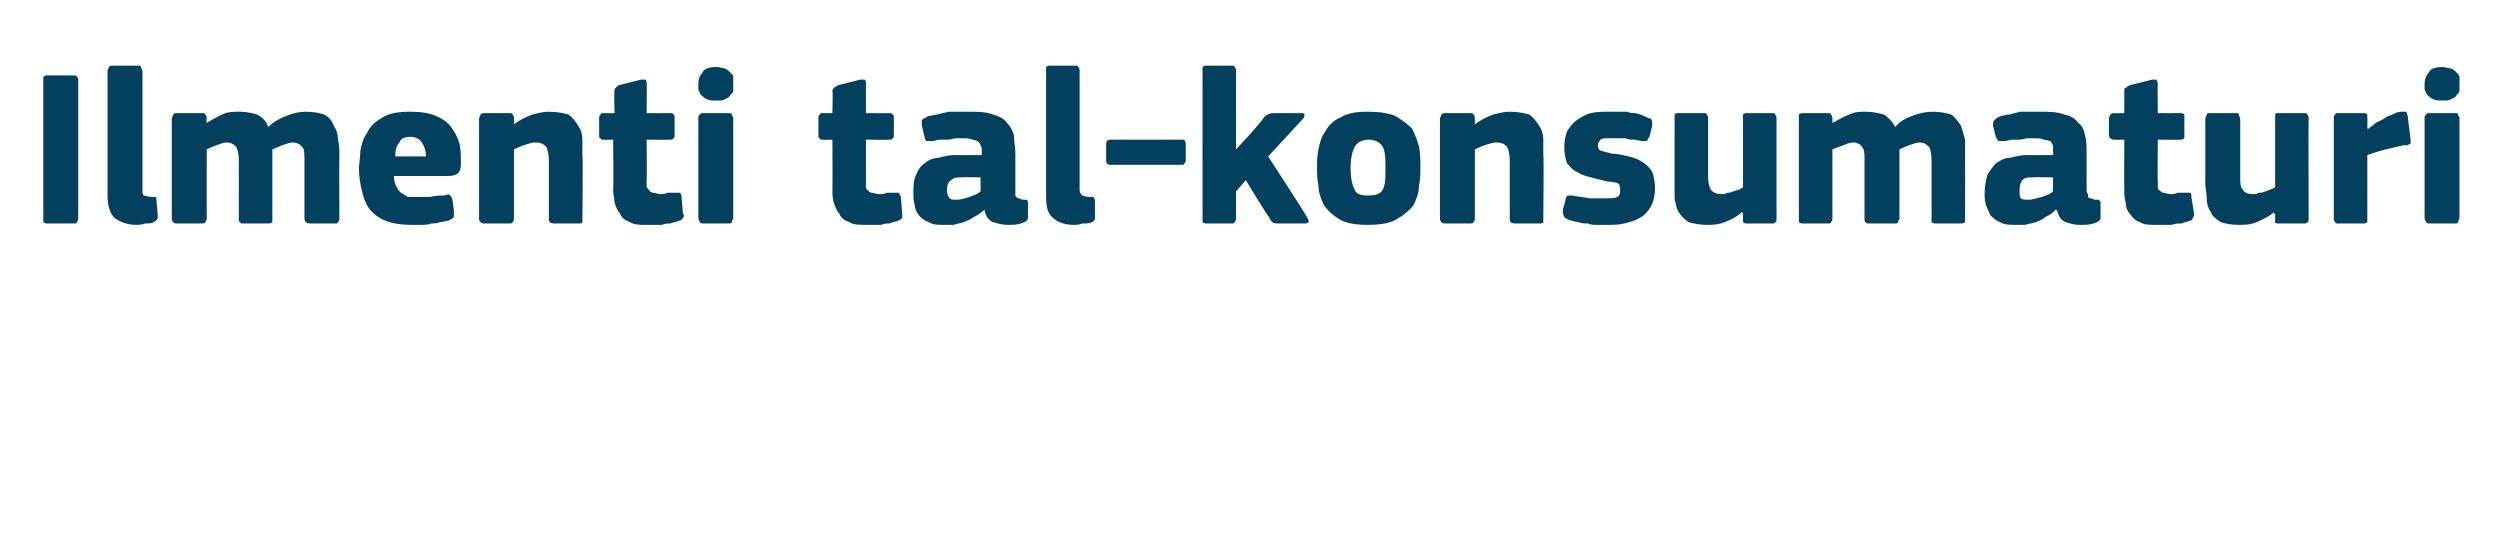 <?xml version="1.0" standalone="no"?><!DOCTYPE svg PUBLIC "-//W3C//DTD SVG 1.1//EN" "http://www.w3.org/Graphics/SVG/1.1/DTD/svg11.dtd"><svg xmlns="http://www.w3.org/2000/svg" version="1.1" width="179px" height="39px" viewBox="0 -4 179 39" style="top:-4px">  <desc>Ilmenti tal konsumaturi</desc>  <defs/>  <g id="Polygon25867">    <path d="M 3.1 1.7 C 3.1 1.6 3.1 1.5 3.1 1.5 C 3.2 1.4 3.3 1.4 3.4 1.4 C 3.4 1.4 5.3 1.4 5.3 1.4 C 5.4 1.4 5.5 1.4 5.5 1.5 C 5.6 1.6 5.6 1.6 5.6 1.7 C 5.6 1.7 5.6 11.6 5.6 11.6 C 5.6 11.7 5.6 11.8 5.5 11.9 C 5.5 12 5.4 12 5.3 12 C 5.3 12 3.4 12 3.4 12 C 3.3 12 3.2 12 3.1 11.9 C 3.1 11.8 3.1 11.8 3.1 11.6 C 3.1 11.6 3.1 1.7 3.1 1.7 Z M 10.2 9.6 C 10.2 9.8 10.2 9.9 10.3 10 C 10.4 10 10.6 10.1 10.9 10.1 C 11 10.1 11.1 10.1 11.1 10.1 C 11.2 10.1 11.2 10.2 11.2 10.3 C 11.2 10.3 11.3 11.5 11.3 11.5 C 11.3 11.7 11.2 11.8 11 11.9 C 10.9 12 10.6 12 10.4 12 C 10.1 12.1 9.9 12.1 9.8 12.1 C 9.1 12.1 8.6 11.9 8.2 11.6 C 7.9 11.3 7.7 10.8 7.7 10 C 7.7 10 7.7 1.1 7.7 1.1 C 7.7 0.9 7.8 0.9 7.8 0.8 C 7.9 0.7 7.9 0.7 8.1 0.7 C 8.1 0.7 9.8 0.7 9.8 0.7 C 10 0.7 10.1 0.7 10.1 0.8 C 10.1 0.9 10.2 1 10.2 1.1 C 10.2 1.1 10.2 9.6 10.2 9.6 Z M 24.3 11.7 C 24.3 11.7 24.3 11.8 24.2 11.9 C 24.2 12 24.1 12 24 12 C 24 12 22.2 12 22.2 12 C 22.1 12 22 12 21.9 11.9 C 21.9 11.9 21.8 11.8 21.8 11.7 C 21.8 11.7 21.8 7.5 21.8 7.5 C 21.8 7 21.8 6.6 21.6 6.5 C 21.5 6.3 21.2 6.2 20.9 6.2 C 20.8 6.2 20.5 6.3 20.2 6.4 C 20 6.5 19.7 6.6 19.5 6.7 C 19.5 6.7 19.5 11.7 19.5 11.7 C 19.5 11.7 19.5 11.8 19.5 11.9 C 19.4 12 19.3 12 19.2 12 C 19.2 12 17.4 12 17.4 12 C 17.3 12 17.2 12 17.2 11.9 C 17.1 11.9 17.1 11.8 17.1 11.7 C 17.1 11.7 17.1 7.4 17.1 7.4 C 17.1 7 17 6.7 16.9 6.5 C 16.7 6.3 16.5 6.2 16.2 6.2 C 16 6.2 15.8 6.3 15.5 6.4 C 15.2 6.5 15 6.6 14.8 6.7 C 14.8 6.7 14.8 11.7 14.8 11.7 C 14.8 11.7 14.8 11.8 14.7 11.9 C 14.7 12 14.6 12 14.4 12 C 14.4 12 12.7 12 12.7 12 C 12.5 12 12.5 12 12.4 11.9 C 12.4 11.9 12.3 11.8 12.3 11.7 C 12.3 11.7 12.3 4.5 12.3 4.5 C 12.3 4.4 12.4 4.3 12.4 4.2 C 12.5 4.1 12.5 4.1 12.7 4.1 C 12.7 4.1 14.4 4.1 14.4 4.1 C 14.6 4.1 14.7 4.1 14.7 4.2 C 14.8 4.3 14.8 4.4 14.8 4.5 C 14.77 4.46 14.8 4.8 14.8 4.8 C 14.8 4.8 14.8 4.85 14.8 4.8 C 15.1 4.6 15.5 4.4 15.9 4.2 C 16.3 4 16.7 4 17.2 4 C 17.6 4 18.1 4.1 18.4 4.2 C 18.8 4.4 19.1 4.7 19.2 5.1 C 19.6 4.7 20 4.5 20.5 4.3 C 21 4.1 21.4 4 21.9 4 C 22.5 4 22.9 4.1 23.2 4.2 C 23.6 4.4 23.8 4.7 23.9 5 C 24.1 5.3 24.2 5.6 24.2 6 C 24.3 6.4 24.3 6.7 24.3 7.1 C 24.28 7.1 24.3 11.7 24.3 11.7 C 24.3 11.7 24.28 11.66 24.3 11.7 Z M 28.2 8.6 C 28.2 8.9 28.3 9.2 28.4 9.4 C 28.5 9.6 28.6 9.7 28.7 9.8 C 28.9 9.9 29 10 29.2 10.1 C 29.5 10.1 29.7 10.1 30 10.1 C 30.2 10.1 30.5 10.1 30.8 10.1 C 31.2 10 31.5 10 31.8 10 C 32.1 9.9 32.2 9.9 32.2 10 C 32.3 10 32.3 10.1 32.4 10.3 C 32.4 10.3 32.5 11.1 32.5 11.1 C 32.5 11.2 32.5 11.4 32.5 11.5 C 32.5 11.6 32.3 11.7 32.1 11.8 C 31.9 11.8 31.8 11.9 31.5 11.9 C 31.3 12 31.1 12 30.9 12 C 30.6 12.1 30.4 12.1 30.2 12.1 C 29.9 12.1 29.7 12.1 29.5 12.1 C 28.7 12.1 28.1 12 27.6 11.8 C 27.1 11.6 26.7 11.3 26.4 10.9 C 26.2 10.6 26 10.1 25.9 9.6 C 25.8 9.2 25.7 8.6 25.7 8.1 C 25.7 7.7 25.8 7.3 25.8 6.8 C 25.9 6.3 26 5.9 26.3 5.5 C 26.5 5 26.9 4.7 27.4 4.4 C 27.9 4.1 28.5 4 29.4 4 C 30.1 4 30.8 4.1 31.2 4.3 C 31.7 4.5 32.1 4.8 32.3 5.1 C 32.6 5.5 32.8 5.9 32.9 6.3 C 33 6.7 33 7.2 33 7.6 C 33 7.9 33 8.2 32.8 8.4 C 32.7 8.5 32.5 8.6 32.1 8.6 C 32.1 8.6 28.2 8.6 28.2 8.6 Z M 29.4 5.8 C 29 5.8 28.7 5.9 28.6 6.2 C 28.4 6.4 28.3 6.7 28.3 7.2 C 28.3 7.2 30.5 7.2 30.5 7.2 C 30.5 6.8 30.4 6.5 30.2 6.2 C 30.1 6 29.8 5.8 29.4 5.8 Z M 41.7 11.7 C 41.7 11.7 41.7 11.8 41.7 11.9 C 41.7 12 41.6 12 41.4 12 C 41.4 12 39.7 12 39.7 12 C 39.4 12 39.3 11.9 39.3 11.7 C 39.3 11 39.3 10.3 39.3 9.6 C 39.3 8.9 39.3 8.2 39.3 7.5 C 39.3 7 39.2 6.7 39.1 6.5 C 38.9 6.3 38.7 6.2 38.3 6.2 C 38.1 6.2 37.8 6.3 37.5 6.4 C 37.2 6.5 37 6.6 36.8 6.7 C 36.8 6.7 36.8 11.7 36.8 11.7 C 36.8 11.7 36.8 11.8 36.7 11.9 C 36.7 12 36.6 12 36.4 12 C 36.4 12 34.7 12 34.7 12 C 34.6 12 34.5 12 34.4 11.9 C 34.4 11.9 34.3 11.8 34.3 11.7 C 34.3 11.7 34.3 4.5 34.3 4.5 C 34.3 4.4 34.4 4.3 34.4 4.2 C 34.5 4.1 34.6 4.1 34.7 4.1 C 34.7 4.1 36.4 4.1 36.4 4.1 C 36.6 4.1 36.7 4.1 36.7 4.2 C 36.8 4.3 36.8 4.4 36.8 4.5 C 36.8 4.5 36.8 4.8 36.8 4.8 C 36.8 4.8 36.8 4.9 36.8 4.9 C 36.8 4.9 36.8 4.9 36.8 4.9 C 37.2 4.6 37.6 4.4 38.1 4.2 C 38.5 4.1 38.9 4 39.3 4 C 39.9 4 40.3 4.1 40.7 4.2 C 41 4.4 41.2 4.7 41.4 5 C 41.6 5.3 41.7 5.6 41.7 6 C 41.7 6.4 41.7 6.7 41.7 7.1 C 41.75 7.12 41.7 11.7 41.7 11.7 C 41.7 11.7 41.75 11.66 41.7 11.7 Z M 48.9 11.3 C 49 11.4 49 11.5 48.9 11.6 C 48.8 11.7 48.8 11.8 48.6 11.8 C 48.5 11.9 48.2 11.9 48 12 C 47.8 12 47.6 12 47.4 12.1 C 47.2 12.1 47 12.1 46.8 12.1 C 46.6 12.1 46.4 12.1 46.3 12.1 C 45.8 12.1 45.4 12.1 45.1 11.9 C 44.8 11.8 44.5 11.6 44.4 11.3 C 44.2 11.1 44.1 10.8 44 10.5 C 44 10.2 43.9 9.9 43.9 9.6 C 43.94 9.58 43.9 6 43.9 6 C 43.9 6 43.24 6.02 43.2 6 C 43.1 6 43 6 43 5.9 C 42.9 5.9 42.9 5.8 42.9 5.7 C 42.9 5.7 42.9 4.5 42.9 4.5 C 42.9 4.3 42.9 4.3 43 4.2 C 43 4.1 43.1 4.1 43.2 4.1 C 43.24 4.11 44 4.1 44 4.1 C 44 4.1 43.96 2.54 44 2.5 C 44 2.4 44 2.3 44.1 2.3 C 44.1 2.2 44.2 2.2 44.3 2.1 C 44.3 2.1 45.9 1.7 45.9 1.7 C 46 1.7 46.1 1.7 46.2 1.7 C 46.3 1.8 46.3 1.8 46.3 2 C 46.32 1.97 46.3 4.1 46.3 4.1 C 46.3 4.1 47.96 4.11 48 4.1 C 48.1 4.1 48.2 4.1 48.2 4.2 C 48.3 4.2 48.3 4.3 48.3 4.4 C 48.3 4.4 48.3 5.7 48.3 5.7 C 48.3 5.8 48.3 5.9 48.2 5.9 C 48.2 6 48.1 6 48 6 C 47.96 6.02 46.3 6 46.3 6 C 46.3 6 46.32 8.99 46.3 9 C 46.3 9.1 46.3 9.3 46.3 9.4 C 46.4 9.5 46.4 9.6 46.5 9.6 C 46.5 9.7 46.6 9.8 46.8 9.8 C 46.9 9.8 47.1 9.9 47.3 9.9 C 47.4 9.9 47.6 9.9 47.8 9.8 C 48 9.8 48.2 9.8 48.4 9.8 C 48.5 9.8 48.6 9.8 48.7 9.8 C 48.7 9.8 48.8 9.9 48.8 10.1 C 48.8 10.1 48.9 11.3 48.9 11.3 Z M 52.5 2 C 52.5 2.2 52.5 2.3 52.5 2.5 C 52.5 2.6 52.4 2.7 52.3 2.8 C 52.2 3 52.1 3 51.9 3.1 C 51.8 3.2 51.6 3.2 51.3 3.2 C 51 3.2 50.8 3.2 50.6 3.1 C 50.4 3 50.3 2.9 50.2 2.8 C 50.1 2.7 50.1 2.6 50 2.4 C 50 2.3 50 2.2 50 2 C 50 1.7 50.1 1.4 50.3 1.2 C 50.4 0.9 50.8 0.8 51.3 0.8 C 51.5 0.8 51.8 0.9 51.9 0.9 C 52.1 1 52.2 1.1 52.3 1.2 C 52.4 1.3 52.5 1.4 52.5 1.5 C 52.5 1.7 52.5 1.8 52.5 2 Z M 52.5 11.6 C 52.5 11.7 52.4 11.8 52.4 11.9 C 52.4 12 52.3 12 52.1 12 C 52.1 12 50.4 12 50.4 12 C 50.2 12 50.2 12 50.1 11.9 C 50.1 11.8 50 11.8 50 11.6 C 50 11.6 50 4.4 50 4.4 C 50 4.3 50.1 4.2 50.1 4.2 C 50.2 4.1 50.2 4.1 50.4 4.1 C 50.4 4.1 52.1 4.1 52.1 4.1 C 52.3 4.1 52.4 4.1 52.4 4.2 C 52.4 4.3 52.5 4.4 52.5 4.4 C 52.5 4.4 52.5 11.6 52.5 11.6 Z M 64.6 11.3 C 64.6 11.4 64.6 11.5 64.6 11.6 C 64.5 11.7 64.4 11.8 64.3 11.8 C 64.1 11.9 63.9 11.9 63.7 12 C 63.5 12 63.3 12 63.1 12.1 C 62.8 12.1 62.6 12.1 62.5 12.1 C 62.3 12.1 62.1 12.1 62 12.1 C 61.5 12.1 61.1 12.1 60.8 11.9 C 60.5 11.8 60.2 11.6 60.1 11.3 C 59.9 11.1 59.8 10.8 59.7 10.5 C 59.6 10.2 59.6 9.9 59.6 9.6 C 59.62 9.58 59.6 6 59.6 6 C 59.6 6 58.92 6.02 58.9 6 C 58.8 6 58.7 6 58.7 5.9 C 58.6 5.9 58.6 5.8 58.6 5.7 C 58.6 5.7 58.6 4.5 58.6 4.5 C 58.6 4.3 58.6 4.3 58.7 4.2 C 58.7 4.1 58.8 4.1 58.9 4.1 C 58.92 4.11 59.6 4.1 59.6 4.1 C 59.6 4.1 59.64 2.54 59.6 2.5 C 59.6 2.4 59.7 2.3 59.7 2.3 C 59.8 2.2 59.9 2.2 60 2.1 C 60 2.1 61.6 1.7 61.6 1.7 C 61.7 1.7 61.8 1.7 61.9 1.7 C 62 1.8 62 1.8 62 2 C 62 1.97 62 4.1 62 4.1 C 62 4.1 63.64 4.11 63.6 4.1 C 63.8 4.1 63.9 4.1 63.9 4.2 C 64 4.2 64 4.3 64 4.4 C 64 4.4 64 5.7 64 5.7 C 64 5.8 64 5.9 63.9 5.9 C 63.9 6 63.8 6 63.6 6 C 63.64 6.02 62 6 62 6 C 62 6 62 8.99 62 9 C 62 9.1 62 9.3 62 9.4 C 62 9.5 62.1 9.6 62.1 9.6 C 62.2 9.7 62.3 9.8 62.4 9.8 C 62.6 9.8 62.7 9.9 63 9.9 C 63.1 9.9 63.3 9.9 63.5 9.8 C 63.7 9.8 63.9 9.8 64.1 9.8 C 64.2 9.8 64.3 9.8 64.3 9.8 C 64.4 9.8 64.4 9.9 64.5 10.1 C 64.5 10.1 64.6 11.3 64.6 11.3 Z M 70.2 8.7 C 70.2 8.7 68.79 8.67 68.8 8.7 C 68.5 8.7 68.3 8.7 68.1 8.9 C 67.9 9 67.8 9.3 67.8 9.6 C 67.8 9.9 67.9 10.1 68 10.2 C 68.1 10.3 68.3 10.3 68.5 10.3 C 68.8 10.3 69.1 10.2 69.4 10.1 C 69.7 10 70 9.9 70.2 9.7 C 70.23 9.74 70.2 8.7 70.2 8.7 Z M 70.5 11 C 70.3 11.2 70 11.4 69.8 11.5 C 69.5 11.7 69.3 11.8 69 11.9 C 68.8 12 68.5 12 68.3 12.1 C 68 12.1 67.8 12.1 67.6 12.1 C 67.1 12.1 66.8 12.1 66.5 11.9 C 66.2 11.8 65.9 11.6 65.8 11.4 C 65.6 11.2 65.5 10.9 65.5 10.7 C 65.4 10.4 65.4 10.1 65.4 9.8 C 65.4 9.3 65.4 8.9 65.6 8.5 C 65.7 8.2 65.9 7.9 66.2 7.7 C 66.4 7.5 66.8 7.3 67.2 7.3 C 67.5 7.2 68 7.1 68.4 7.1 C 68.44 7.12 70.3 7.1 70.3 7.1 C 70.3 7.1 70.28 6.86 70.3 6.9 C 70.3 6.7 70.3 6.5 70.2 6.4 C 70.2 6.3 70.1 6.2 70 6.1 C 69.9 6.1 69.8 6 69.6 6 C 69.4 5.9 69.2 5.9 68.9 5.9 C 68.8 5.9 68.6 5.9 68.4 5.9 C 68.3 5.9 68.1 6 67.9 6 C 67.7 6 67.5 6 67.3 6 C 67.1 6 66.9 6.1 66.8 6.1 C 66.5 6.1 66.4 6.1 66.3 6.1 C 66.3 6 66.2 6 66.2 5.8 C 66.2 5.8 66 5 66 5 C 66 4.8 66 4.7 66 4.6 C 66.1 4.5 66.3 4.4 66.5 4.3 C 66.7 4.3 66.9 4.2 67.1 4.2 C 67.4 4.1 67.6 4.1 67.9 4 C 68.1 4 68.4 4 68.6 4 C 68.9 4 69.1 4 69.3 4 C 70 4 70.6 4 71.1 4.2 C 71.5 4.3 71.9 4.5 72.1 4.8 C 72.3 5 72.5 5.3 72.6 5.7 C 72.6 6.1 72.7 6.5 72.7 7 C 72.7 7 72.7 9.5 72.7 9.5 C 72.7 9.7 72.7 9.8 72.7 9.9 C 72.7 10 72.7 10.1 72.8 10.1 C 72.8 10.2 72.9 10.2 73 10.2 C 73 10.2 73.1 10.3 73.3 10.3 C 73.4 10.3 73.5 10.3 73.5 10.3 C 73.6 10.4 73.6 10.4 73.6 10.5 C 73.6 10.5 73.6 11.6 73.6 11.6 C 73.6 11.8 73.4 11.9 73.1 12 C 72.8 12.1 72.5 12.1 72.1 12.1 C 71.8 12.1 71.4 12 71.1 11.9 C 70.8 11.8 70.6 11.5 70.5 11.1 C 70.5 11.1 70.5 11 70.5 11 Z M 77.3 9.6 C 77.3 9.8 77.4 9.9 77.5 10 C 77.6 10 77.7 10.1 78 10.1 C 78.1 10.1 78.2 10.1 78.3 10.1 C 78.3 10.1 78.3 10.2 78.4 10.3 C 78.4 10.3 78.4 11.5 78.4 11.5 C 78.4 11.7 78.4 11.8 78.2 11.9 C 78 12 77.8 12 77.5 12 C 77.3 12.1 77 12.1 76.9 12.1 C 76.2 12.1 75.7 11.9 75.4 11.6 C 75 11.3 74.9 10.8 74.9 10 C 74.9 10 74.9 1.1 74.9 1.1 C 74.9 0.9 74.9 0.9 74.9 0.8 C 75 0.7 75.1 0.7 75.2 0.7 C 75.2 0.7 77 0.7 77 0.7 C 77.1 0.7 77.2 0.7 77.2 0.8 C 77.3 0.9 77.3 1 77.3 1.1 C 77.3 1.1 77.3 9.6 77.3 9.6 Z M 84.5 6 C 84.7 6 84.8 6 84.8 6 C 84.8 6.1 84.9 6.1 84.9 6.3 C 84.9 6.3 84.9 7.5 84.9 7.5 C 84.9 7.6 84.8 7.7 84.8 7.7 C 84.8 7.8 84.7 7.8 84.5 7.8 C 84.5 7.8 79.5 7.8 79.5 7.8 C 79.3 7.8 79.2 7.7 79.2 7.5 C 79.2 7.5 79.2 6.3 79.2 6.3 C 79.2 6.1 79.3 6 79.5 6 C 79.5 6 84.5 6 84.5 6 Z M 88.5 6.7 L 89.6 5.5 C 89.6 5.5 90.52 4.45 90.5 4.4 C 90.6 4.3 90.7 4.2 90.8 4.2 C 90.9 4.1 91.1 4.1 91.3 4.1 C 91.3 4.1 93.1 4.1 93.1 4.1 C 93.3 4.1 93.4 4.1 93.4 4.2 C 93.4 4.3 93.4 4.4 93.3 4.5 C 93.28 4.53 90.8 7.2 90.8 7.2 C 90.8 7.2 93.64 11.55 93.6 11.6 C 93.7 11.7 93.7 11.8 93.7 11.9 C 93.6 12 93.5 12 93.4 12 C 93.4 12 91.6 12 91.6 12 C 91.4 12 91.2 12 91.1 11.9 C 91 11.8 90.9 11.7 90.9 11.6 C 90.85 11.62 89.2 8.9 89.2 8.9 L 88.5 9.7 C 88.5 9.7 88.5 11.65 88.5 11.6 C 88.5 11.7 88.5 11.8 88.4 11.9 C 88.4 12 88.3 12 88.2 12 C 88.2 12 86.4 12 86.4 12 C 86.3 12 86.2 12 86.1 11.9 C 86.1 11.8 86.1 11.8 86.1 11.6 C 86.1 11.6 86.1 1.1 86.1 1.1 C 86.1 0.9 86.1 0.9 86.1 0.8 C 86.2 0.7 86.3 0.7 86.4 0.7 C 86.4 0.7 88.2 0.7 88.2 0.7 C 88.3 0.7 88.4 0.7 88.4 0.8 C 88.5 0.9 88.5 1 88.5 1.1 C 88.5 1.06 88.5 6.7 88.5 6.7 L 88.5 6.7 Z M 101.7 7.9 C 101.7 8.4 101.7 8.8 101.6 9.3 C 101.6 9.8 101.4 10.3 101.2 10.7 C 100.9 11.1 100.5 11.4 100 11.7 C 99.5 12 98.8 12.1 97.9 12.1 C 97.1 12.1 96.4 12 95.9 11.7 C 95.4 11.4 95.1 11.1 94.8 10.7 C 94.6 10.3 94.4 9.8 94.4 9.3 C 94.3 8.8 94.3 8.4 94.3 7.9 C 94.3 7.6 94.3 7.2 94.4 6.7 C 94.5 6.2 94.6 5.8 94.9 5.4 C 95.1 5 95.5 4.6 96 4.4 C 96.5 4.1 97.1 4 97.9 4 C 98.8 4 99.4 4.1 99.9 4.3 C 100.4 4.6 100.8 4.9 101.1 5.2 C 101.3 5.6 101.5 6.1 101.6 6.5 C 101.7 7 101.7 7.5 101.7 7.9 Z M 99.2 8 C 99.2 7.4 99.2 6.9 99 6.5 C 98.8 6.2 98.5 6 98 6 C 97.5 6 97.2 6.2 97 6.5 C 96.8 6.9 96.7 7.4 96.7 8 C 96.7 8.7 96.8 9.2 97 9.6 C 97.1 9.9 97.5 10 97.9 10 C 98.5 10 98.8 9.9 99 9.6 C 99.2 9.2 99.2 8.7 99.2 8 Z M 110.5 11.7 C 110.5 11.7 110.5 11.8 110.5 11.9 C 110.5 12 110.4 12 110.2 12 C 110.2 12 108.5 12 108.5 12 C 108.2 12 108.1 11.9 108.1 11.7 C 108.1 11 108.1 10.3 108.1 9.6 C 108.1 8.9 108.1 8.2 108.1 7.5 C 108.1 7 108 6.7 107.9 6.5 C 107.7 6.3 107.5 6.2 107.1 6.2 C 106.9 6.2 106.6 6.3 106.3 6.4 C 106 6.5 105.8 6.6 105.6 6.7 C 105.6 6.7 105.6 11.7 105.6 11.7 C 105.6 11.7 105.6 11.8 105.5 11.9 C 105.5 12 105.4 12 105.2 12 C 105.2 12 103.5 12 103.5 12 C 103.4 12 103.3 12 103.2 11.9 C 103.2 11.9 103.1 11.8 103.1 11.7 C 103.1 11.7 103.1 4.5 103.1 4.5 C 103.1 4.4 103.2 4.3 103.2 4.2 C 103.3 4.1 103.4 4.1 103.5 4.1 C 103.5 4.1 105.2 4.1 105.2 4.1 C 105.4 4.1 105.5 4.1 105.5 4.2 C 105.6 4.3 105.6 4.4 105.6 4.5 C 105.6 4.5 105.6 4.8 105.6 4.8 C 105.6 4.8 105.6 4.9 105.6 4.9 C 105.6 4.9 105.6 4.9 105.6 4.9 C 106 4.6 106.4 4.4 106.9 4.2 C 107.3 4.1 107.7 4 108.1 4 C 108.7 4 109.1 4.1 109.5 4.2 C 109.8 4.4 110 4.7 110.2 5 C 110.4 5.3 110.5 5.6 110.5 6 C 110.5 6.4 110.5 6.7 110.5 7.1 C 110.55 7.12 110.5 11.7 110.5 11.7 C 110.5 11.7 110.55 11.66 110.5 11.7 Z M 118.5 9.5 C 118.5 10 118.4 10.4 118.2 10.8 C 118 11.1 117.8 11.4 117.4 11.6 C 117.1 11.8 116.7 11.9 116.3 12 C 115.9 12.1 115.5 12.1 115 12.1 C 114.8 12.1 114.6 12.1 114.4 12.1 C 114.1 12.1 113.9 12.1 113.7 12 C 113.5 12 113.2 12 113 11.9 C 112.8 11.9 112.6 11.8 112.5 11.8 C 112.2 11.7 112 11.6 112 11.5 C 111.9 11.4 111.9 11.2 111.9 11 C 111.9 11 112.1 10.3 112.1 10.3 C 112.1 10.1 112.2 10 112.3 10 C 112.3 10 112.4 10 112.6 10 C 113 10.1 113.4 10.1 113.8 10.2 C 114.3 10.2 114.6 10.2 114.9 10.2 C 115.3 10.2 115.6 10.2 115.8 10.1 C 116 10 116 9.8 116 9.6 C 116 9.4 116 9.2 115.8 9.1 C 115.7 9.1 115.5 9 115.1 9 C 114.7 8.9 114.3 8.8 113.9 8.7 C 113.5 8.6 113.2 8.5 112.9 8.3 C 112.6 8.2 112.4 7.9 112.2 7.7 C 112.1 7.4 112 7 112 6.5 C 112 6.1 112.1 5.7 112.2 5.4 C 112.4 5.1 112.6 4.8 112.9 4.6 C 113.2 4.4 113.5 4.2 113.9 4.1 C 114.3 4 114.8 4 115.2 4 C 115.4 4 115.6 4 115.8 4 C 116.1 4 116.3 4 116.5 4 C 116.7 4.1 116.9 4.1 117.1 4.1 C 117.4 4.2 117.5 4.2 117.7 4.3 C 117.9 4.4 118.1 4.5 118.2 4.5 C 118.3 4.6 118.3 4.8 118.3 5 C 118.3 5 118.1 5.8 118.1 5.8 C 118 5.9 118 6 117.9 6.1 C 117.9 6.1 117.8 6.1 117.6 6.1 C 117.4 6.1 117.2 6 117 6 C 116.8 6 116.6 6 116.4 5.9 C 116.2 5.9 116 5.9 115.8 5.9 C 115.6 5.9 115.5 5.9 115.3 5.9 C 114.9 5.9 114.7 5.9 114.6 6 C 114.5 6.1 114.4 6.3 114.4 6.4 C 114.4 6.6 114.5 6.8 114.7 6.8 C 114.9 6.9 115.1 6.9 115.4 7 C 115.8 7 116.2 7.1 116.6 7.2 C 117 7.3 117.3 7.4 117.6 7.6 C 117.9 7.8 118.1 8 118.3 8.3 C 118.4 8.6 118.5 9 118.5 9.5 Z M 127.2 11.7 C 127.2 11.8 127.2 11.9 127.1 11.9 C 127.1 12 127 12 126.9 12 C 126.9 12 125.1 12 125.1 12 C 125 12 124.9 12 124.8 11.9 C 124.8 11.8 124.8 11.7 124.8 11.7 C 124.8 11.7 124.8 11.3 124.8 11.3 C 124.8 11.3 124.8 11.3 124.8 11.3 C 124.8 11.3 124.8 11.2 124.7 11.2 C 124.4 11.5 124 11.7 123.5 11.9 C 123 12.1 122.6 12.1 122.2 12.1 C 121.7 12.1 121.2 12 120.9 11.9 C 120.6 11.7 120.4 11.5 120.2 11.2 C 120 10.9 120 10.6 119.9 10.2 C 119.9 9.8 119.9 9.5 119.9 9.1 C 119.9 9.1 119.9 4.5 119.9 4.5 C 119.9 4.4 119.9 4.3 119.9 4.2 C 120 4.1 120 4.1 120.2 4.1 C 120.2 4.1 122 4.1 122 4.1 C 122.1 4.1 122.2 4.1 122.2 4.2 C 122.3 4.3 122.3 4.4 122.3 4.5 C 122.3 4.5 122.3 8.7 122.3 8.7 C 122.3 9.1 122.4 9.4 122.5 9.6 C 122.7 9.8 122.9 9.9 123.3 9.9 C 123.4 9.9 123.5 9.9 123.7 9.8 C 123.8 9.8 123.9 9.8 124.1 9.7 C 124.2 9.7 124.3 9.6 124.5 9.6 C 124.6 9.5 124.7 9.5 124.8 9.4 C 124.8 9.4 124.8 4.5 124.8 4.5 C 124.8 4.4 124.8 4.3 124.8 4.2 C 124.9 4.1 125 4.1 125.1 4.1 C 125.1 4.1 126.9 4.1 126.9 4.1 C 127 4.1 127.1 4.1 127.1 4.2 C 127.2 4.3 127.2 4.4 127.2 4.5 C 127.2 4.46 127.2 11.7 127.2 11.7 C 127.2 11.7 127.2 11.66 127.2 11.7 Z M 140.7 11.7 C 140.7 11.7 140.7 11.8 140.7 11.9 C 140.6 12 140.5 12 140.4 12 C 140.4 12 138.6 12 138.6 12 C 138.5 12 138.4 12 138.3 11.9 C 138.3 11.9 138.3 11.8 138.3 11.7 C 138.3 11.7 138.3 7.5 138.3 7.5 C 138.3 7 138.2 6.6 138.1 6.5 C 137.9 6.3 137.7 6.2 137.4 6.2 C 137.2 6.2 137 6.3 136.7 6.4 C 136.4 6.5 136.2 6.6 136 6.7 C 136 6.7 136 11.7 136 11.7 C 136 11.7 135.9 11.8 135.9 11.9 C 135.9 12 135.8 12 135.6 12 C 135.6 12 133.9 12 133.9 12 C 133.7 12 133.6 12 133.6 11.9 C 133.5 11.9 133.5 11.8 133.5 11.7 C 133.5 11.7 133.5 7.4 133.5 7.4 C 133.5 7 133.5 6.7 133.3 6.5 C 133.2 6.3 132.9 6.2 132.7 6.2 C 132.5 6.2 132.2 6.3 132 6.4 C 131.7 6.5 131.4 6.6 131.2 6.7 C 131.2 6.7 131.2 11.7 131.2 11.7 C 131.2 11.7 131.2 11.8 131.1 11.9 C 131.1 12 131 12 130.9 12 C 130.9 12 129.1 12 129.1 12 C 129 12 128.9 12 128.8 11.9 C 128.8 11.9 128.8 11.8 128.8 11.7 C 128.8 11.7 128.8 4.5 128.8 4.5 C 128.8 4.4 128.8 4.3 128.8 4.2 C 128.9 4.1 129 4.1 129.1 4.1 C 129.1 4.1 130.9 4.1 130.9 4.1 C 131 4.1 131.1 4.1 131.1 4.2 C 131.2 4.3 131.2 4.4 131.2 4.5 C 131.2 4.46 131.2 4.8 131.2 4.8 C 131.2 4.8 131.24 4.85 131.2 4.8 C 131.6 4.6 131.9 4.4 132.4 4.2 C 132.8 4 133.2 4 133.6 4 C 134.1 4 134.5 4.1 134.9 4.2 C 135.2 4.4 135.5 4.7 135.7 5.1 C 136 4.7 136.4 4.5 136.9 4.3 C 137.4 4.1 137.9 4 138.4 4 C 138.9 4 139.4 4.1 139.7 4.2 C 140 4.4 140.2 4.7 140.4 5 C 140.5 5.3 140.6 5.6 140.7 6 C 140.7 6.4 140.7 6.7 140.7 7.1 C 140.71 7.1 140.7 11.7 140.7 11.7 C 140.7 11.7 140.71 11.66 140.7 11.7 Z M 147 8.7 C 147 8.7 145.54 8.67 145.5 8.7 C 145.2 8.7 145 8.7 144.8 8.9 C 144.7 9 144.6 9.3 144.6 9.6 C 144.6 9.9 144.6 10.1 144.7 10.2 C 144.8 10.3 145 10.3 145.3 10.3 C 145.5 10.3 145.8 10.2 146.2 10.1 C 146.5 10 146.8 9.9 147 9.7 C 146.98 9.74 147 8.7 147 8.7 Z M 147.2 11 C 147 11.2 146.8 11.4 146.5 11.5 C 146.3 11.7 146 11.8 145.8 11.9 C 145.5 12 145.3 12 145 12.1 C 144.8 12.1 144.6 12.1 144.4 12.1 C 143.9 12.1 143.5 12.1 143.2 11.9 C 142.9 11.8 142.7 11.6 142.5 11.4 C 142.4 11.2 142.3 10.9 142.2 10.7 C 142.1 10.4 142.1 10.1 142.1 9.8 C 142.1 9.3 142.2 8.9 142.3 8.5 C 142.5 8.2 142.7 7.9 142.9 7.7 C 143.2 7.5 143.5 7.3 143.9 7.3 C 144.3 7.2 144.7 7.1 145.2 7.1 C 145.19 7.12 147 7.1 147 7.1 C 147 7.1 147.03 6.86 147 6.9 C 147 6.7 147 6.5 147 6.4 C 146.9 6.3 146.9 6.2 146.8 6.1 C 146.7 6.1 146.5 6 146.3 6 C 146.2 5.9 145.9 5.9 145.6 5.9 C 145.5 5.9 145.4 5.9 145.2 5.9 C 145 5.9 144.8 6 144.6 6 C 144.4 6 144.2 6 144.1 6 C 143.9 6 143.7 6.1 143.5 6.1 C 143.3 6.1 143.2 6.1 143.1 6.1 C 143 6 143 6 142.9 5.8 C 142.9 5.8 142.7 5 142.7 5 C 142.7 4.8 142.7 4.7 142.8 4.6 C 142.9 4.5 143 4.4 143.3 4.3 C 143.4 4.3 143.6 4.2 143.9 4.2 C 144.1 4.1 144.4 4.1 144.6 4 C 144.9 4 145.1 4 145.4 4 C 145.6 4 145.8 4 146 4 C 146.7 4 147.3 4 147.8 4.2 C 148.3 4.3 148.6 4.5 148.8 4.8 C 149.1 5 149.2 5.3 149.3 5.7 C 149.4 6.1 149.4 6.5 149.4 7 C 149.4 7 149.4 9.5 149.4 9.5 C 149.4 9.7 149.4 9.8 149.5 9.9 C 149.5 10 149.5 10.1 149.5 10.1 C 149.6 10.2 149.6 10.2 149.7 10.2 C 149.8 10.2 149.9 10.3 150 10.3 C 150.2 10.3 150.2 10.3 150.3 10.3 C 150.3 10.4 150.4 10.4 150.4 10.5 C 150.4 10.5 150.4 11.6 150.4 11.6 C 150.4 11.8 150.2 11.9 149.9 12 C 149.6 12.1 149.3 12.1 148.9 12.1 C 148.5 12.1 148.2 12 147.9 11.9 C 147.6 11.8 147.4 11.5 147.3 11.1 C 147.3 11.1 147.2 11 147.2 11 Z M 157.1 11.3 C 157.1 11.4 157.1 11.5 157 11.6 C 157 11.7 156.9 11.8 156.8 11.8 C 156.6 11.9 156.4 11.9 156.2 12 C 156 12 155.7 12 155.5 12.1 C 155.3 12.1 155.1 12.1 154.9 12.1 C 154.7 12.1 154.6 12.1 154.5 12.1 C 153.9 12.1 153.5 12.1 153.2 11.9 C 152.9 11.8 152.7 11.6 152.5 11.3 C 152.3 11.1 152.2 10.8 152.2 10.5 C 152.1 10.2 152.1 9.9 152.1 9.6 C 152.08 9.58 152.1 6 152.1 6 C 152.1 6 151.38 6.02 151.4 6 C 151.3 6 151.2 6 151.1 5.9 C 151.1 5.9 151 5.8 151 5.7 C 151 5.7 151 4.5 151 4.5 C 151 4.3 151.1 4.3 151.1 4.2 C 151.2 4.1 151.3 4.1 151.4 4.1 C 151.38 4.11 152.1 4.1 152.1 4.1 C 152.1 4.1 152.1 2.54 152.1 2.5 C 152.1 2.4 152.1 2.3 152.2 2.3 C 152.3 2.2 152.3 2.2 152.5 2.1 C 152.5 2.1 154.1 1.7 154.1 1.7 C 154.2 1.7 154.3 1.7 154.4 1.7 C 154.4 1.8 154.5 1.8 154.5 2 C 154.47 1.97 154.5 4.1 154.5 4.1 C 154.5 4.1 156.1 4.11 156.1 4.1 C 156.2 4.1 156.3 4.1 156.4 4.2 C 156.4 4.2 156.4 4.3 156.4 4.4 C 156.4 4.4 156.4 5.7 156.4 5.7 C 156.4 5.8 156.4 5.9 156.4 5.9 C 156.3 6 156.2 6 156.1 6 C 156.1 6.02 154.5 6 154.5 6 C 154.5 6 154.47 8.99 154.5 9 C 154.5 9.1 154.5 9.3 154.5 9.4 C 154.5 9.5 154.5 9.6 154.6 9.6 C 154.7 9.7 154.8 9.8 154.9 9.8 C 155 9.8 155.2 9.9 155.4 9.9 C 155.6 9.9 155.7 9.9 155.9 9.8 C 156.1 9.8 156.3 9.8 156.5 9.8 C 156.7 9.8 156.7 9.8 156.8 9.8 C 156.9 9.8 156.9 9.9 156.9 10.1 C 156.9 10.1 157.1 11.3 157.1 11.3 Z M 165.3 11.7 C 165.3 11.8 165.3 11.9 165.2 11.9 C 165.2 12 165.1 12 164.9 12 C 164.9 12 163.2 12 163.2 12 C 163 12 162.9 12 162.9 11.9 C 162.9 11.8 162.9 11.7 162.9 11.7 C 162.9 11.7 162.9 11.3 162.9 11.3 C 162.8 11.3 162.8 11.3 162.8 11.3 C 162.8 11.3 162.8 11.2 162.8 11.2 C 162.5 11.5 162 11.7 161.6 11.9 C 161.1 12.1 160.7 12.1 160.3 12.1 C 159.7 12.1 159.3 12 159 11.9 C 158.7 11.7 158.4 11.5 158.3 11.2 C 158.1 10.9 158 10.6 158 10.2 C 158 9.8 157.9 9.5 157.9 9.1 C 157.9 9.1 157.9 4.5 157.9 4.5 C 157.9 4.4 158 4.3 158 4.2 C 158 4.1 158.1 4.1 158.3 4.1 C 158.3 4.1 160 4.1 160 4.1 C 160.2 4.1 160.3 4.1 160.3 4.2 C 160.3 4.3 160.4 4.4 160.4 4.5 C 160.4 4.5 160.4 8.7 160.4 8.7 C 160.4 9.1 160.4 9.4 160.6 9.6 C 160.7 9.8 161 9.9 161.3 9.9 C 161.5 9.9 161.6 9.9 161.7 9.8 C 161.9 9.8 162 9.8 162.2 9.7 C 162.3 9.7 162.4 9.6 162.5 9.6 C 162.7 9.5 162.8 9.5 162.9 9.4 C 162.9 9.4 162.9 4.5 162.9 4.5 C 162.9 4.4 162.9 4.3 162.9 4.2 C 162.9 4.1 163 4.1 163.2 4.1 C 163.2 4.1 164.9 4.1 164.9 4.1 C 165.1 4.1 165.2 4.1 165.2 4.2 C 165.3 4.3 165.3 4.4 165.3 4.5 C 165.28 4.46 165.3 11.7 165.3 11.7 C 165.3 11.7 165.28 11.66 165.3 11.7 Z M 169.5 5.2 C 169.5 5.2 169.56 5.25 169.6 5.2 C 169.7 5.1 169.9 5 170.1 4.8 C 170.3 4.7 170.5 4.6 170.7 4.5 C 170.9 4.3 171.1 4.3 171.3 4.2 C 171.5 4.1 171.7 4 171.9 4 C 172 4 172.2 4 172.3 4 C 172.3 4.1 172.4 4.2 172.4 4.4 C 172.4 4.4 172.6 6 172.6 6 C 172.6 6 172.6 6.1 172.6 6.1 C 172.6 6.2 172.6 6.2 172.6 6.3 C 172.5 6.3 172.5 6.3 172.4 6.4 C 172.4 6.4 172.3 6.4 172.1 6.4 C 171.2 6.6 170.3 6.8 169.5 7.1 C 169.5 7.1 169.5 11.6 169.5 11.6 C 169.5 11.7 169.5 11.8 169.5 11.9 C 169.4 12 169.3 12 169.2 12 C 169.2 12 167.4 12 167.4 12 C 167.3 12 167.2 12 167.2 11.9 C 167.1 11.8 167.1 11.8 167.1 11.6 C 167.1 11.6 167.1 4.4 167.1 4.4 C 167.1 4.3 167.1 4.3 167.2 4.2 C 167.2 4.1 167.3 4.1 167.4 4.1 C 167.4 4.1 169.2 4.1 169.2 4.1 C 169.3 4.1 169.4 4.1 169.5 4.2 C 169.5 4.3 169.5 4.4 169.5 4.4 C 169.52 4.45 169.5 5.2 169.5 5.2 Z M 176.1 2 C 176.1 2.2 176.1 2.3 176.1 2.5 C 176.1 2.6 176 2.7 175.9 2.8 C 175.8 3 175.7 3 175.5 3.1 C 175.4 3.2 175.1 3.2 174.9 3.2 C 174.6 3.2 174.4 3.2 174.2 3.1 C 174 3 173.9 2.9 173.8 2.8 C 173.7 2.7 173.7 2.6 173.6 2.4 C 173.6 2.3 173.6 2.2 173.6 2 C 173.6 1.7 173.7 1.4 173.9 1.2 C 174 0.9 174.4 0.8 174.9 0.8 C 175.1 0.8 175.3 0.9 175.5 0.9 C 175.7 1 175.8 1.1 175.9 1.2 C 176 1.3 176.1 1.4 176.1 1.5 C 176.1 1.7 176.1 1.8 176.1 2 Z M 176.1 11.6 C 176.1 11.7 176 11.8 176 11.9 C 176 12 175.9 12 175.7 12 C 175.7 12 174 12 174 12 C 173.8 12 173.8 12 173.7 11.9 C 173.7 11.8 173.6 11.8 173.6 11.6 C 173.6 11.6 173.6 4.4 173.6 4.4 C 173.6 4.3 173.7 4.2 173.7 4.2 C 173.8 4.1 173.8 4.1 174 4.1 C 174 4.1 175.7 4.1 175.7 4.1 C 175.9 4.1 176 4.1 176 4.2 C 176 4.3 176.1 4.4 176.1 4.4 C 176.1 4.4 176.1 11.6 176.1 11.6 Z " stroke="none" fill="#02405d"/>  </g></svg>